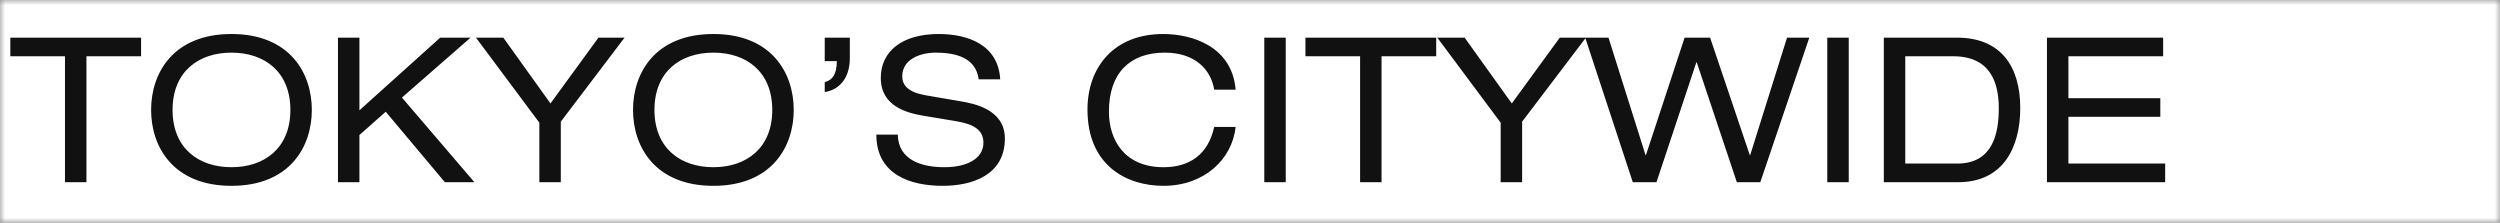 <svg width="247" height="22" viewBox="0 0 247 22" fill="none" xmlns="http://www.w3.org/2000/svg">
<rect x="0" y="0" width="247" height="22" fill="#808080" stroke="none"/>
<mask id="mask0_8516_6715" style="mask-type:alpha" maskUnits="userSpaceOnUse" x="0" y="0" width="247" height="22">
<rect width="247" height="22" fill="#D9D9D9"/>
</mask>
<g mask="url(#mask0_8516_6715)">
<rect width="247" height="62" fill="white"/>
<path d="M6.42 18V5.56H1.02V3.72H13.94V5.56H8.54V18H6.42ZM14.929 10.86C14.929 7.2 17.129 3.36 22.869 3.36C28.609 3.36 30.809 7.2 30.809 10.86C30.809 14.52 28.609 18.36 22.869 18.36C17.129 18.36 14.929 14.52 14.929 10.86ZM28.689 10.86C28.689 7.08 26.129 5.2 22.869 5.2C19.609 5.2 17.049 7.08 17.049 10.86C17.049 14.64 19.609 16.52 22.869 16.52C26.129 16.52 28.689 14.64 28.689 10.86ZM43.951 18L38.111 11.04L35.511 13.34V18H33.391V3.72H35.511V10.9L43.491 3.72H46.491L39.711 9.64L46.871 18H43.951ZM54.387 10.22L59.127 3.72H61.707L55.407 12.02V18H53.287V12.12L47.027 3.72H49.727L54.387 10.22ZM62.541 10.86C62.541 7.2 64.74 3.36 70.481 3.36C76.221 3.36 78.421 7.2 78.421 10.86C78.421 14.52 76.221 18.36 70.481 18.36C64.74 18.36 62.541 14.52 62.541 10.86ZM76.3 10.86C76.3 7.08 73.74 5.2 70.481 5.2C67.221 5.2 64.66 7.08 64.66 10.86C64.66 14.64 67.221 16.52 70.481 16.52C73.74 16.52 76.3 14.64 76.3 10.86ZM81.483 9.1V8.12C82.283 7.88 82.643 7.38 82.683 6.04H81.483V3.72H83.963V5.76C83.963 7.32 83.263 8.8 81.483 9.1ZM86.582 13.3H88.703C88.743 15.86 91.142 16.52 93.302 16.52C95.562 16.52 97.162 15.66 97.162 14.1C97.162 12.8 96.142 12.26 94.502 11.98L91.263 11.44C89.562 11.16 87.022 10.48 87.022 7.7C87.022 5.1 89.082 3.36 92.743 3.36C95.603 3.36 98.623 4.4 98.823 7.84H96.703C96.522 6.72 95.882 5.2 92.463 5.2C90.903 5.2 89.142 5.86 89.142 7.54C89.142 8.42 89.722 9.12 91.483 9.42L94.983 10.02C96.103 10.22 99.282 10.76 99.282 13.68C99.282 17.32 96.022 18.36 93.142 18.36C89.922 18.36 86.582 17.24 86.582 13.3ZM122.082 8.86H119.962C119.642 6.88 118.082 5.2 115.082 5.2C111.702 5.2 109.562 7.14 109.562 11.04C109.562 13.74 111.022 16.52 114.962 16.52C117.462 16.52 119.362 15.32 119.962 12.54H122.082C121.742 15.7 119.022 18.36 114.942 18.36C111.342 18.36 107.442 16.38 107.442 10.82C107.442 6.66 110.042 3.36 114.922 3.36C117.782 3.36 121.722 4.58 122.082 8.86ZM124.911 18V3.72H127.031V18H124.911ZM134.377 18V5.56H128.977V3.72H141.897V5.56H136.497V18H134.377ZM149.366 10.22L154.106 3.72H156.686L150.386 12.02V18H148.266V12.12L142.006 3.72H144.706L149.366 10.22ZM171.599 18L167.639 6.16H167.599L163.659 18H161.319L156.619 3.72H158.919L162.579 15.32H162.619L166.439 3.72H168.959L172.879 15.32H172.919L176.559 3.72H178.759L173.919 18H171.599ZM180.535 18V3.72H182.655V18H180.535ZM186.121 18V3.72H193.361C197.641 3.72 199.601 6.52 199.601 10.66C199.601 14.64 197.861 18 193.481 18H186.121ZM188.241 16.16H193.381C196.861 16.16 197.481 13.24 197.481 10.7C197.481 8.18 196.661 5.56 192.981 5.56H188.241V16.16ZM202.239 18V3.72H213.719V5.56H204.359V9.7H213.439V11.54H204.359V16.16H213.919V18H202.239ZM2.72 38V23.72H4.84V38H2.72ZM19.726 38L10.546 26.64H10.506V38H8.386V23.72H10.846L20.026 35.08H20.066V23.72H22.186V38H19.726ZM25.718 38V23.72H27.838V38H25.718ZM35.184 38V25.56H29.784V23.72H42.704V25.56H37.304V38H35.184ZM44.653 38V23.72H46.773V38H44.653ZM58.939 32L56.199 25.68L53.519 32H58.939ZM61.539 38L59.719 33.84H52.719L50.899 38H48.619L55.079 23.72H57.499L63.959 38H61.539ZM68.401 38V25.56H63.001V23.72H75.921V25.56H70.521V38H68.401ZM77.87 38V23.72H79.99V38H77.87ZM89.236 35.8L94.296 23.72H96.576L90.316 38H88.056L81.696 23.72H84.096L89.236 35.8ZM98.09 38V23.72H109.57V25.56H100.21V29.7H109.29V31.54H100.21V36.16H109.77V38H98.09ZM119.252 38V23.72H130.312V25.56H121.372V29.78H129.892V31.62H121.372V38H119.252ZM131.64 30.86C131.64 27.2 133.84 23.36 139.58 23.36C145.32 23.36 147.52 27.2 147.52 30.86C147.52 34.52 145.32 38.36 139.58 38.36C133.84 38.36 131.64 34.52 131.64 30.86ZM145.4 30.86C145.4 27.08 142.84 25.2 139.58 25.2C136.32 25.2 133.76 27.08 133.76 30.86C133.76 34.64 136.32 36.52 139.58 36.52C142.84 36.52 145.4 34.64 145.4 30.86ZM150.103 38V23.72H158.943C161.803 23.72 162.843 25.7 162.843 27.52C162.843 29.26 162.003 30.54 160.443 31.04V31.08C161.703 31.26 162.443 32.44 162.523 34.12C162.643 36.78 162.723 37.44 163.203 38H160.963C160.623 37.6 160.623 37 160.523 35.28C160.383 32.72 159.523 31.94 157.763 31.94H152.223V38H150.103ZM152.223 30.1H158.143C160.223 30.1 160.723 28.84 160.723 27.84C160.723 26.48 159.903 25.56 158.203 25.56H152.223V30.1ZM16.4 48.86H14.28C13.96 46.88 12.4 45.2 9.4 45.2C6.02 45.2 3.88 47.14 3.88 51.04C3.88 53.74 5.34 56.52 9.28 56.52C11.78 56.52 13.68 55.32 14.28 52.54H16.4C16.06 55.7 13.34 58.36 9.26 58.36C5.66 58.36 1.76 56.38 1.76 50.82C1.76 46.66 4.36 43.36 9.24 43.36C12.1 43.36 16.04 44.58 16.4 48.86ZM18.269 50.86C18.269 47.2 20.469 43.36 26.209 43.36C31.949 43.36 34.149 47.2 34.149 50.86C34.149 54.52 31.949 58.36 26.209 58.36C20.469 58.36 18.269 54.52 18.269 50.86ZM32.029 50.86C32.029 47.08 29.469 45.2 26.209 45.2C22.949 45.2 20.389 47.08 20.389 50.86C20.389 54.64 22.949 56.52 26.209 56.52C29.469 56.52 32.029 54.64 32.029 50.86ZM48.071 58L38.891 46.64H38.851V58H36.731V43.72H39.191L48.371 55.08H48.411V43.72H50.531V58H48.071ZM57.762 58V45.56H52.362V43.72H65.282V45.56H59.882V58H57.762ZM67.051 58V43.72H78.531V45.56H69.171V49.7H78.251V51.54H69.171V56.16H78.731V58H67.051ZM89.973 55.56L95.693 43.72H98.633V58H96.513V46.16H96.473L90.913 58H89.033L83.493 46.4H83.453V58H81.333V43.72H84.313L89.973 55.56ZM101.984 58V43.72H109.344C112.484 43.72 114.124 45.16 114.124 47.82C114.124 50.5 112.484 52.28 109.484 52.28H104.104V58H101.984ZM104.104 50.44H109.204C111.304 50.44 112.004 49.3 112.004 47.86C112.004 46.5 111.204 45.56 109.584 45.56H104.104V50.44ZM115.758 50.86C115.758 47.2 117.958 43.36 123.698 43.36C129.438 43.36 131.638 47.2 131.638 50.86C131.638 54.52 129.438 58.36 123.698 58.36C117.958 58.36 115.758 54.52 115.758 50.86ZM129.518 50.86C129.518 47.08 126.958 45.2 123.698 45.2C120.438 45.2 117.878 47.08 117.878 50.86C117.878 54.64 120.438 56.52 123.698 56.52C126.958 56.52 129.518 54.64 129.518 50.86ZM134.22 58V43.72H143.06C145.92 43.72 146.96 45.7 146.96 47.52C146.96 49.26 146.12 50.54 144.56 51.04V51.08C145.82 51.26 146.56 52.44 146.64 54.12C146.76 56.78 146.84 57.44 147.32 58H145.08C144.74 57.6 144.74 57 144.64 55.28C144.5 52.72 143.64 51.94 141.88 51.94H136.34V58H134.22ZM136.34 50.1H142.26C144.34 50.1 144.84 48.84 144.84 47.84C144.84 46.48 144.02 45.56 142.32 45.56H136.34V50.1ZM158.216 52L155.476 45.68L152.796 52H158.216ZM160.816 58L158.996 53.84H151.996L150.176 58H147.896L154.356 43.72H156.776L163.236 58H160.816ZM164.972 58V43.72H173.812C176.672 43.72 177.712 45.7 177.712 47.52C177.712 49.26 176.872 50.54 175.312 51.04V51.08C176.572 51.26 177.312 52.44 177.392 54.12C177.512 56.78 177.592 57.44 178.072 58H175.832C175.492 57.6 175.492 57 175.392 55.28C175.252 52.72 174.392 51.94 172.632 51.94H167.092V58H164.972ZM167.092 50.1H173.012C175.092 50.1 175.592 48.84 175.592 47.84C175.592 46.48 174.772 45.56 173.072 45.56H167.092V50.1ZM185.967 50.22L190.707 43.72H193.287L186.987 52.02V58H184.867V52.12L178.607 43.72H181.307L185.967 50.22ZM210.481 52L207.741 45.68L205.061 52H210.481ZM213.081 58L211.261 53.84H204.261L202.441 58H200.161L206.621 43.72H209.041L215.501 58H213.081ZM217.236 58V43.72H226.076C228.936 43.72 229.976 45.7 229.976 47.52C229.976 49.26 229.136 50.54 227.576 51.04V51.08C228.836 51.26 229.576 52.44 229.656 54.12C229.776 56.78 229.856 57.44 230.336 58H228.096C227.756 57.6 227.756 57 227.656 55.28C227.516 52.72 226.656 51.94 224.896 51.94H219.356V58H217.236ZM219.356 50.1H225.276C227.356 50.1 227.856 48.84 227.856 47.84C227.856 46.48 227.036 45.56 225.336 45.56H219.356V50.1ZM236.412 58V45.56H231.012V43.72H243.932V45.56H238.532V58H236.412Z" fill="#111111"/>
</g>
</svg>
